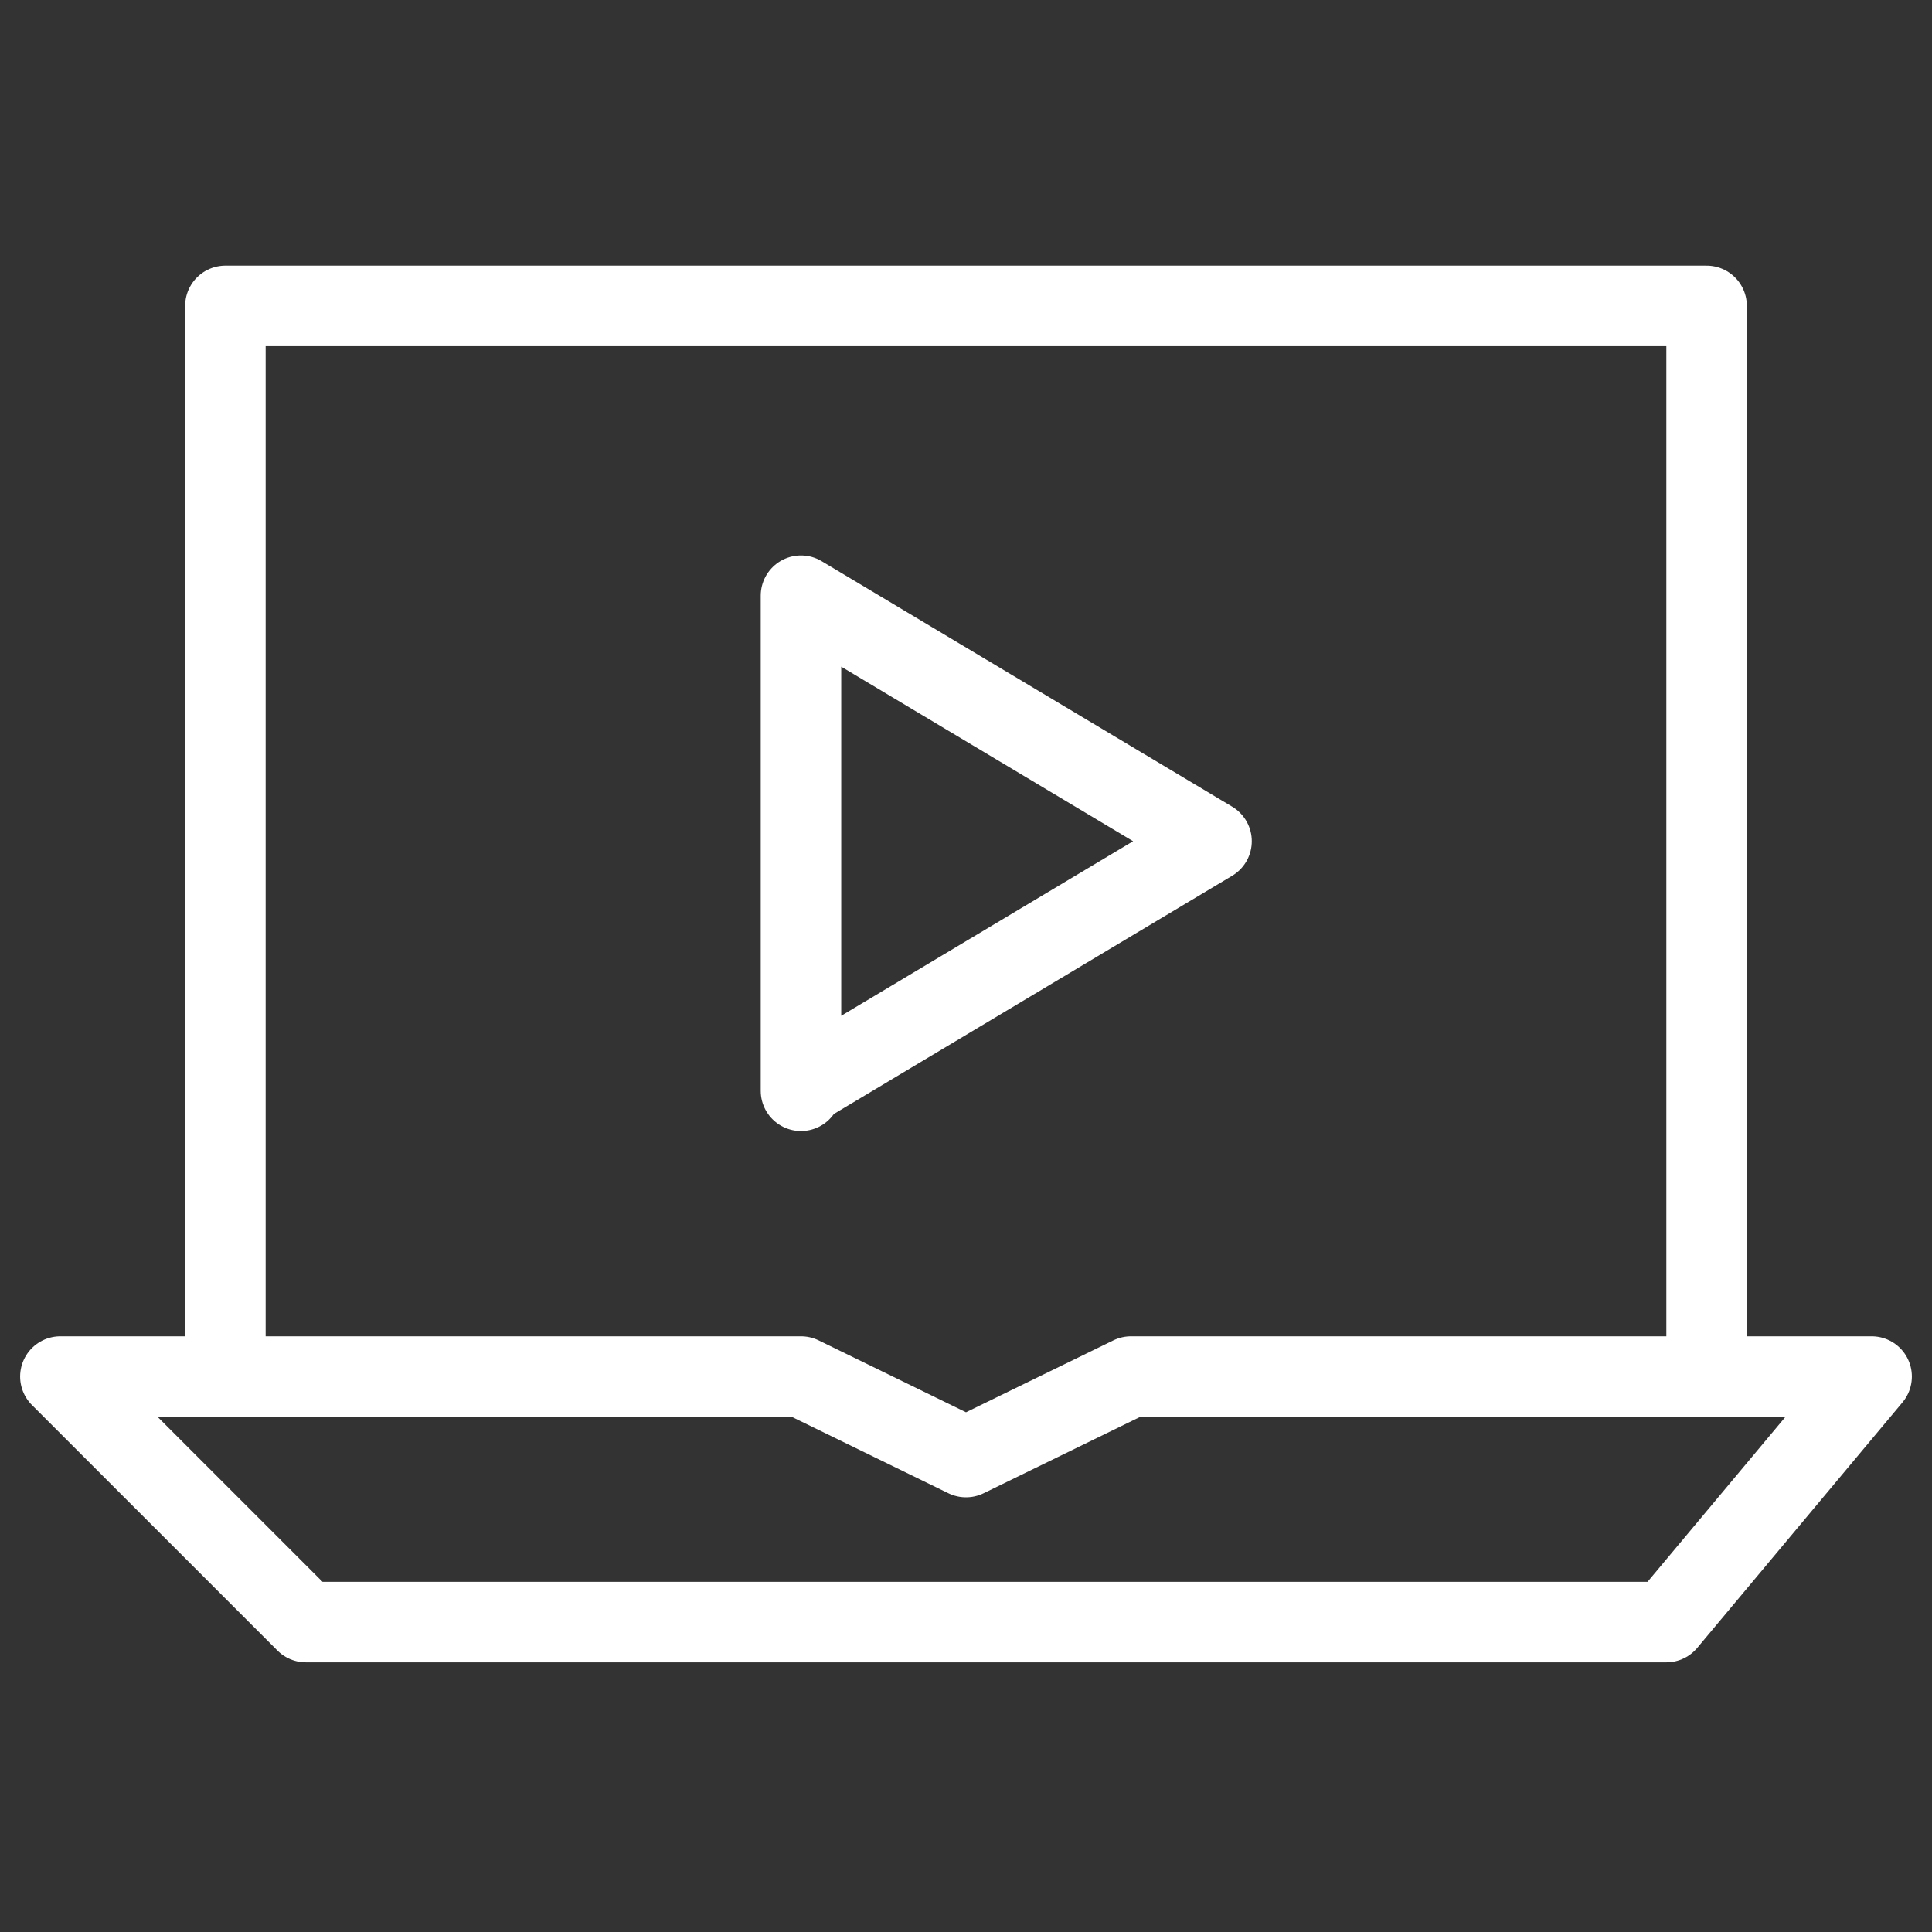 <?xml version="1.0" encoding="UTF-8"?>
<svg id="Layer_1" xmlns="http://www.w3.org/2000/svg" version="1.1" viewBox="0 0 48 48">
  <rect x="0" y="0" width="48" height="48" fill="#333333" stroke="none"/>
  <!-- Generator: Adobe Illustrator 29.0.0, SVG Export Plug-In . SVG Version: 2.1.0 Build 186)  -->
  <defs>
    <style>
      .st0 {
        stroke-linecap: round;
      }

      .st0, .st1 {
        fill: none;
        stroke: #fff;
        stroke-linejoin: round;
        stroke-width: 2px;
      }
    </style>
  </defs>
  <path class="st1" d="M19.9,27.1v-12.3l10.2,6.1-10.2,6.1h0Z"/>
  <path class="st0" d="M42.4,34.2V7.6H5.6v26.6"/>
  <path class="st0" d="M1.5,34.2h18.4l4.1,2,4.1-2h18.4l-5.1,6.1H7.6l-6.1-6.1Z"/>
</svg>